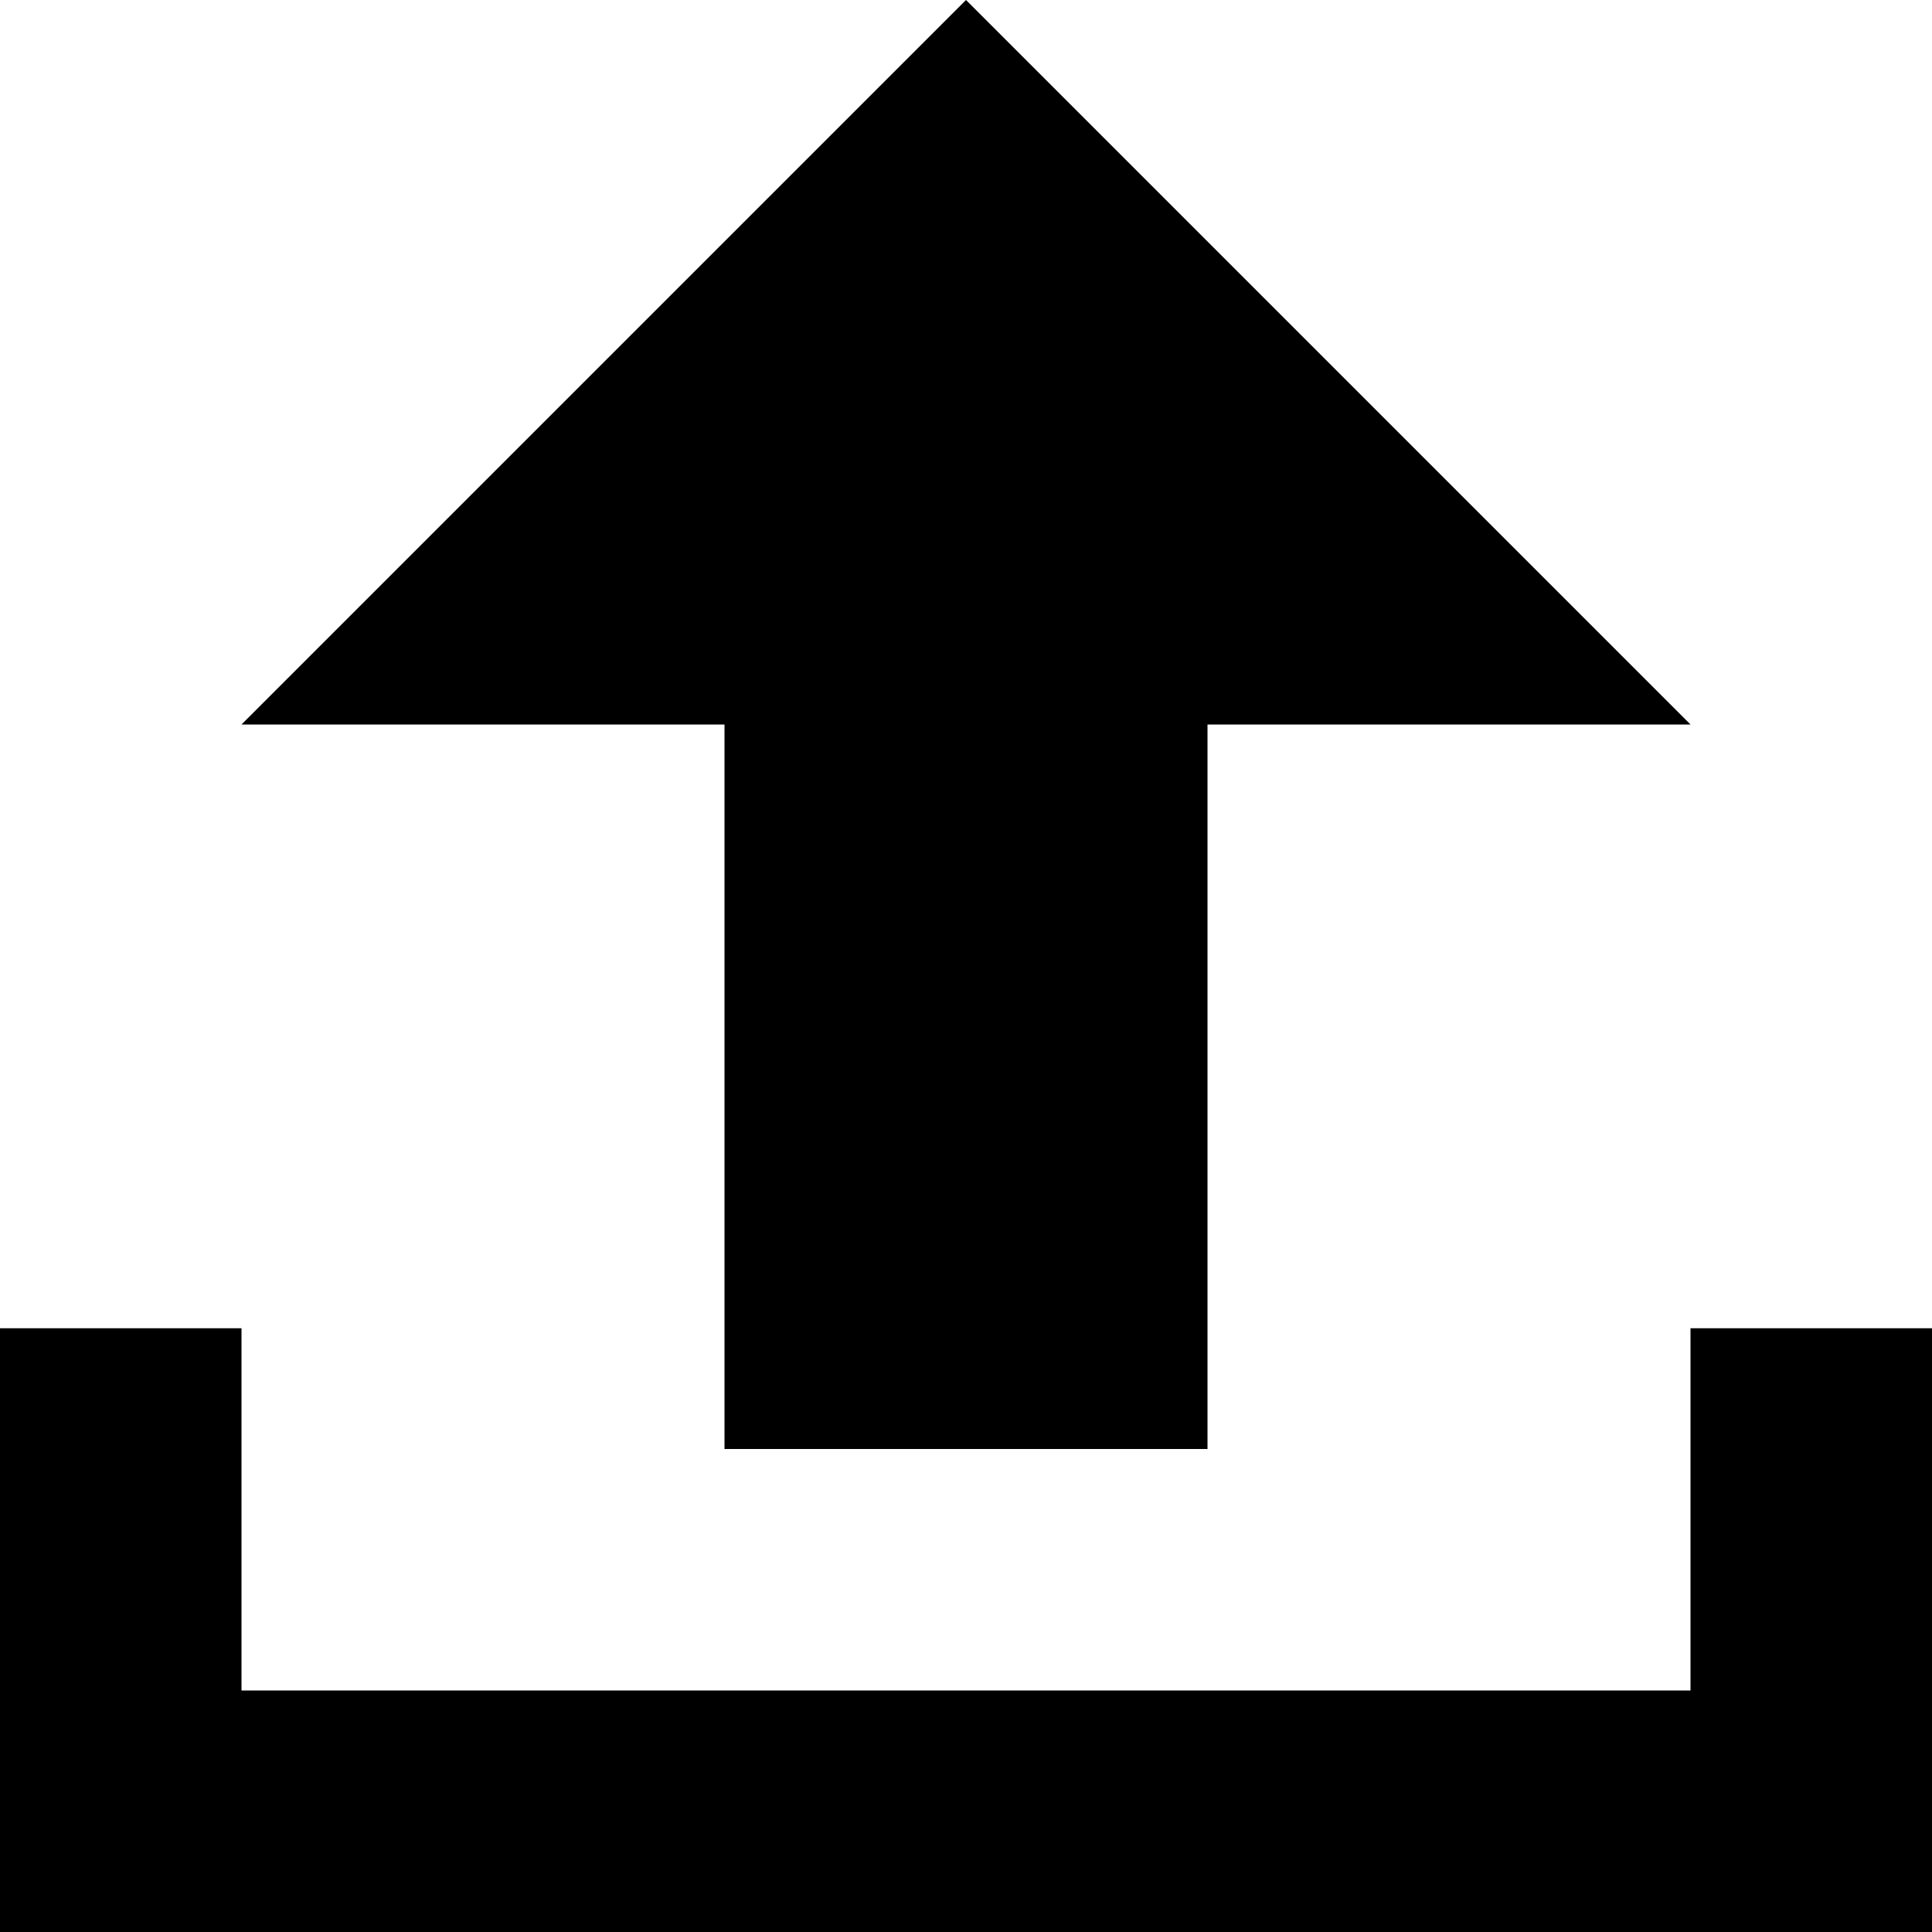 <svg xmlns:rdf="http://www.w3.org/1999/02/22-rdf-syntax-ns#" xmlns="http://www.w3.org/2000/svg" height="16" width="16" version="1.1" xmlns:cc="http://creativecommons.org/ns#" xmlns:dc="http://purl.org/dc/elements/1.1/">
 <path d="M10,12,6,12,6,6,2,6,8,0,14,6,10,6z"/>
 <path fill="#000" d="m0,11,0,5,16,0,0-5-2,0,0,3-12,0,0-3z"/>
</svg>
